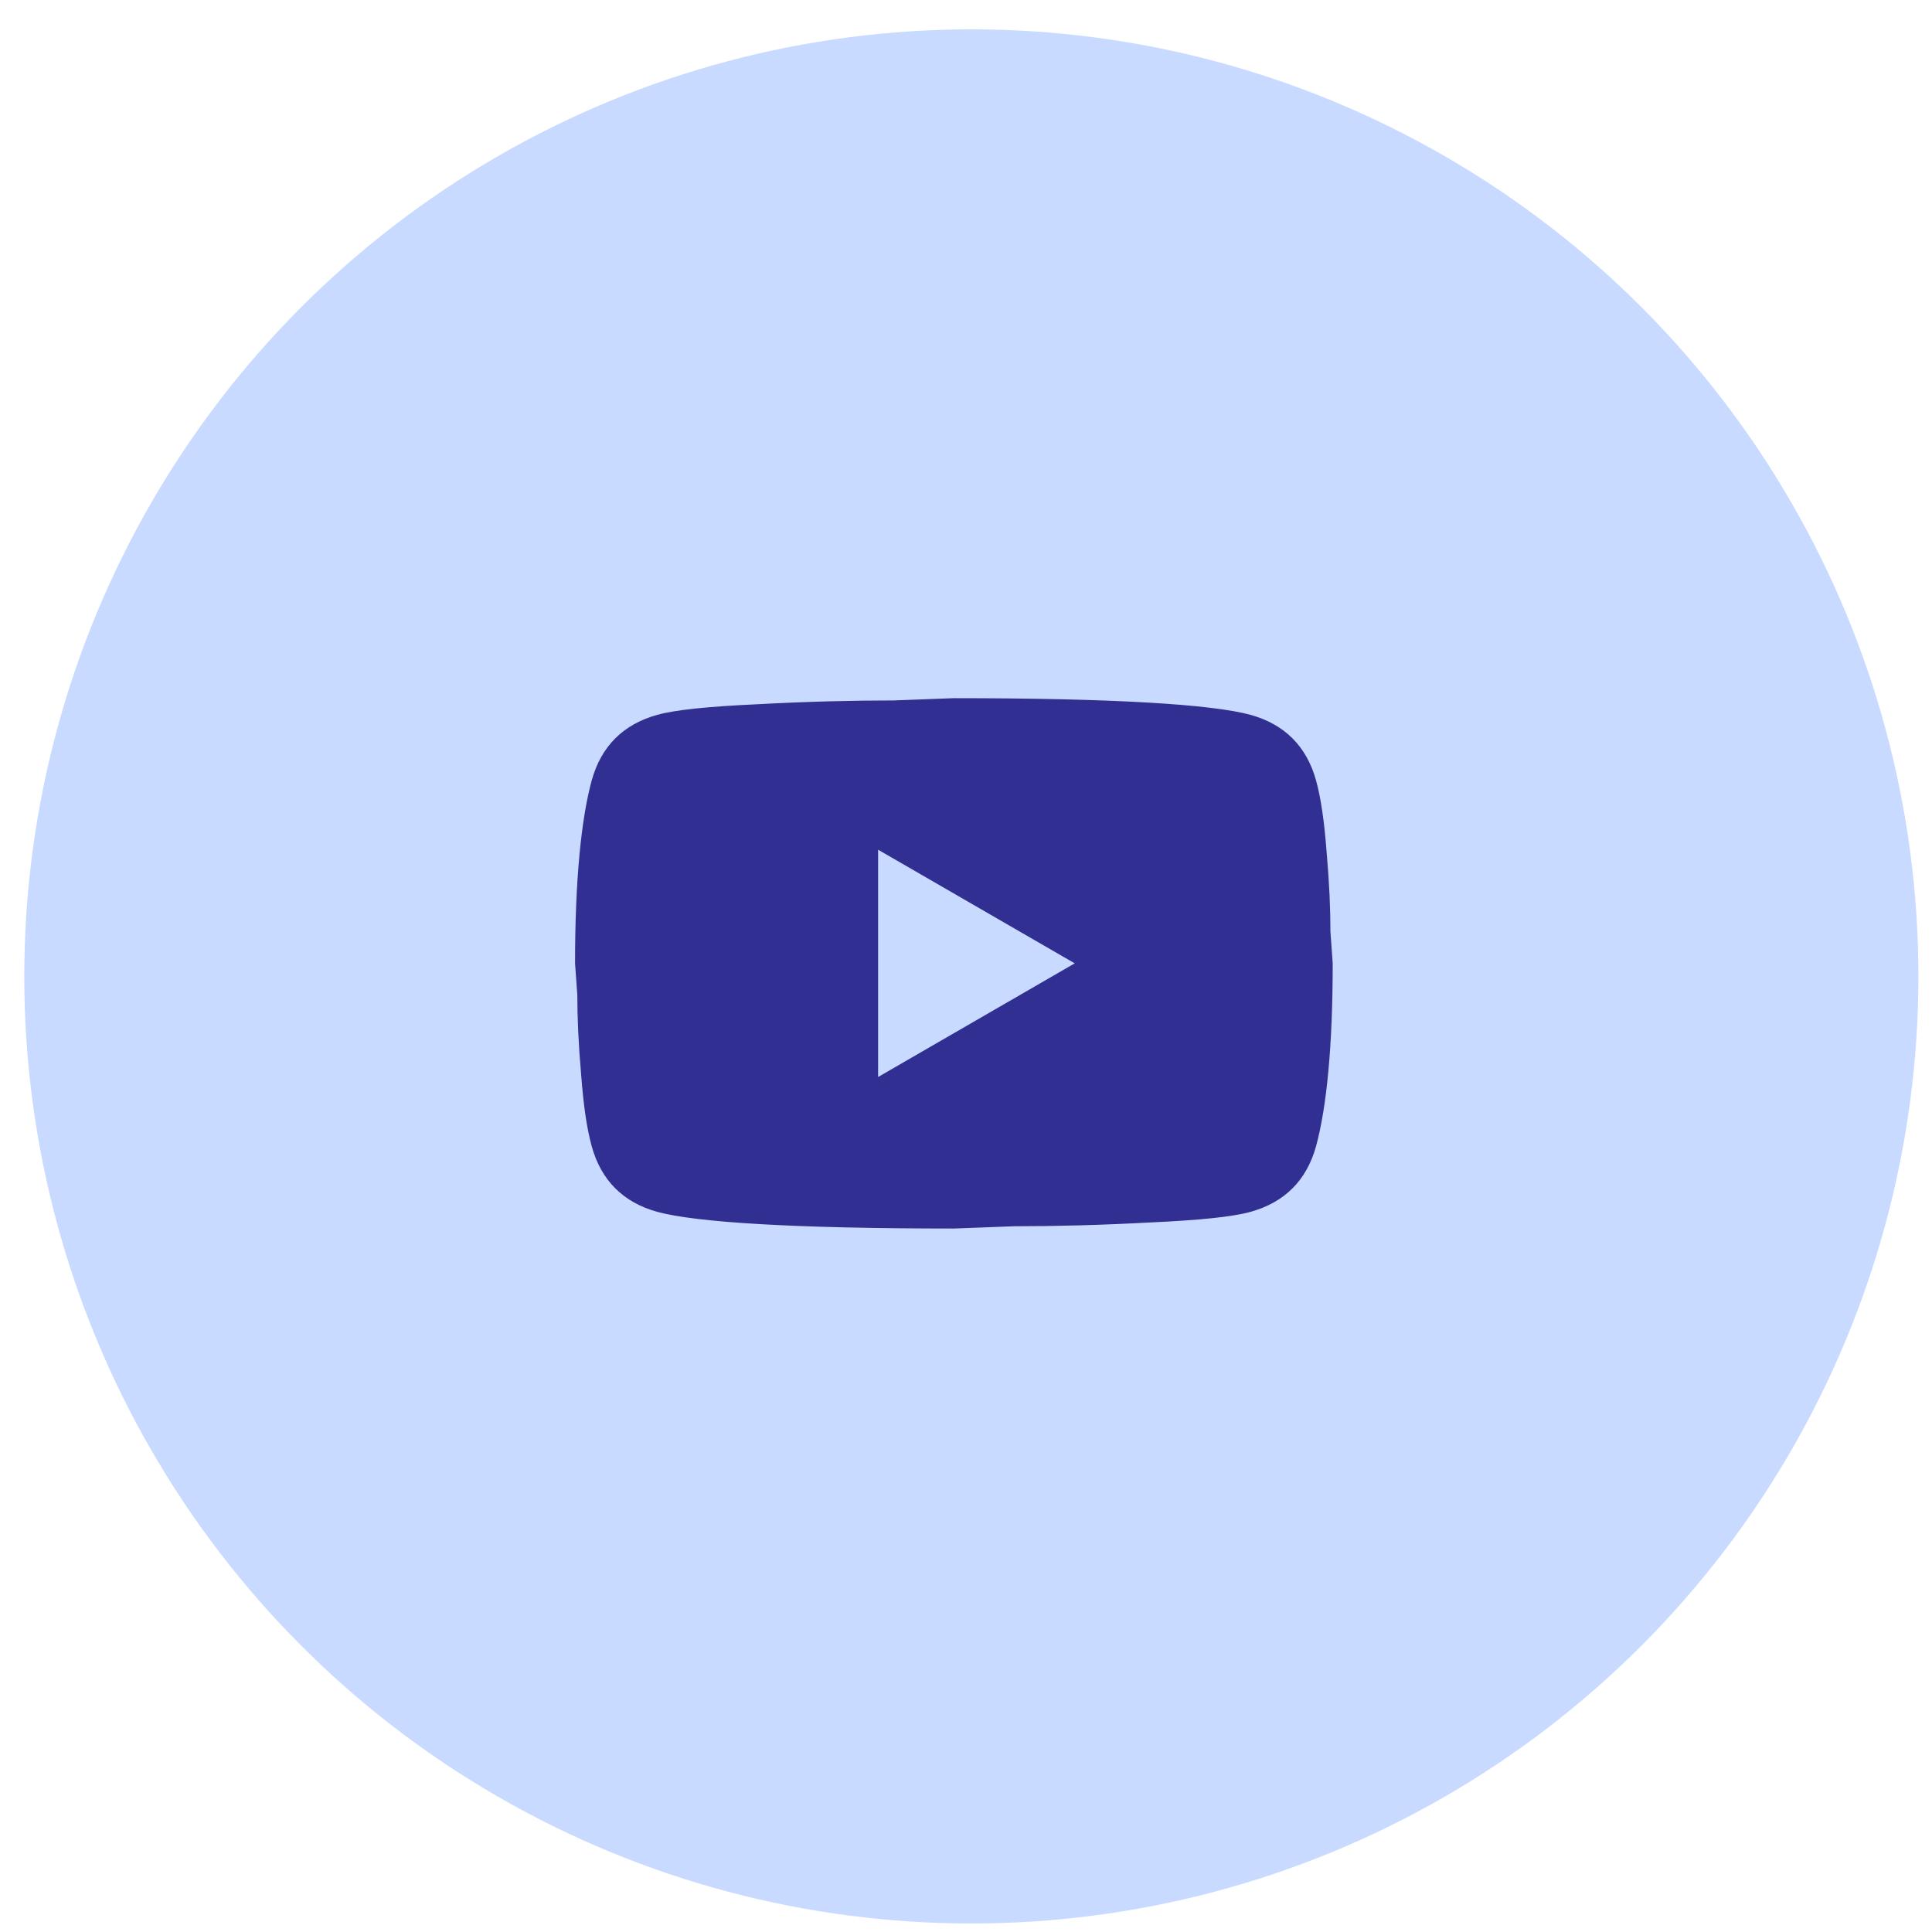 <?xml version="1.0" encoding="UTF-8"?> <svg xmlns="http://www.w3.org/2000/svg" width="51" height="51" viewBox="0 0 51 51" fill="none"><circle cx="25.641" cy="25.775" r="25" fill="#C8DAFF"></circle><path d="M23.18 28.43L28.37 25.43L23.18 22.43V28.43ZM34.74 20.6C34.87 21.07 34.96 21.7 35.02 22.5C35.09 23.3 35.12 23.99 35.12 24.59L35.18 25.43C35.18 27.62 35.02 29.23 34.74 30.26C34.49 31.16 33.91 31.74 33.01 31.99C32.54 32.12 31.68 32.21 30.36 32.27C29.06 32.34 27.87 32.37 26.77 32.37L25.18 32.43C20.99 32.43 18.38 32.27 17.35 31.99C16.45 31.74 15.87 31.16 15.62 30.26C15.49 29.79 15.4 29.16 15.34 28.36C15.27 27.56 15.24 26.87 15.24 26.27L15.18 25.43C15.18 23.24 15.34 21.63 15.62 20.6C15.87 19.7 16.45 19.12 17.35 18.87C17.82 18.74 18.68 18.65 20 18.59C21.3 18.52 22.49 18.49 23.59 18.49L25.18 18.43C29.37 18.43 31.98 18.59 33.01 18.87C33.91 19.12 34.49 19.7 34.74 20.6Z" fill="#312F92"></path></svg> 